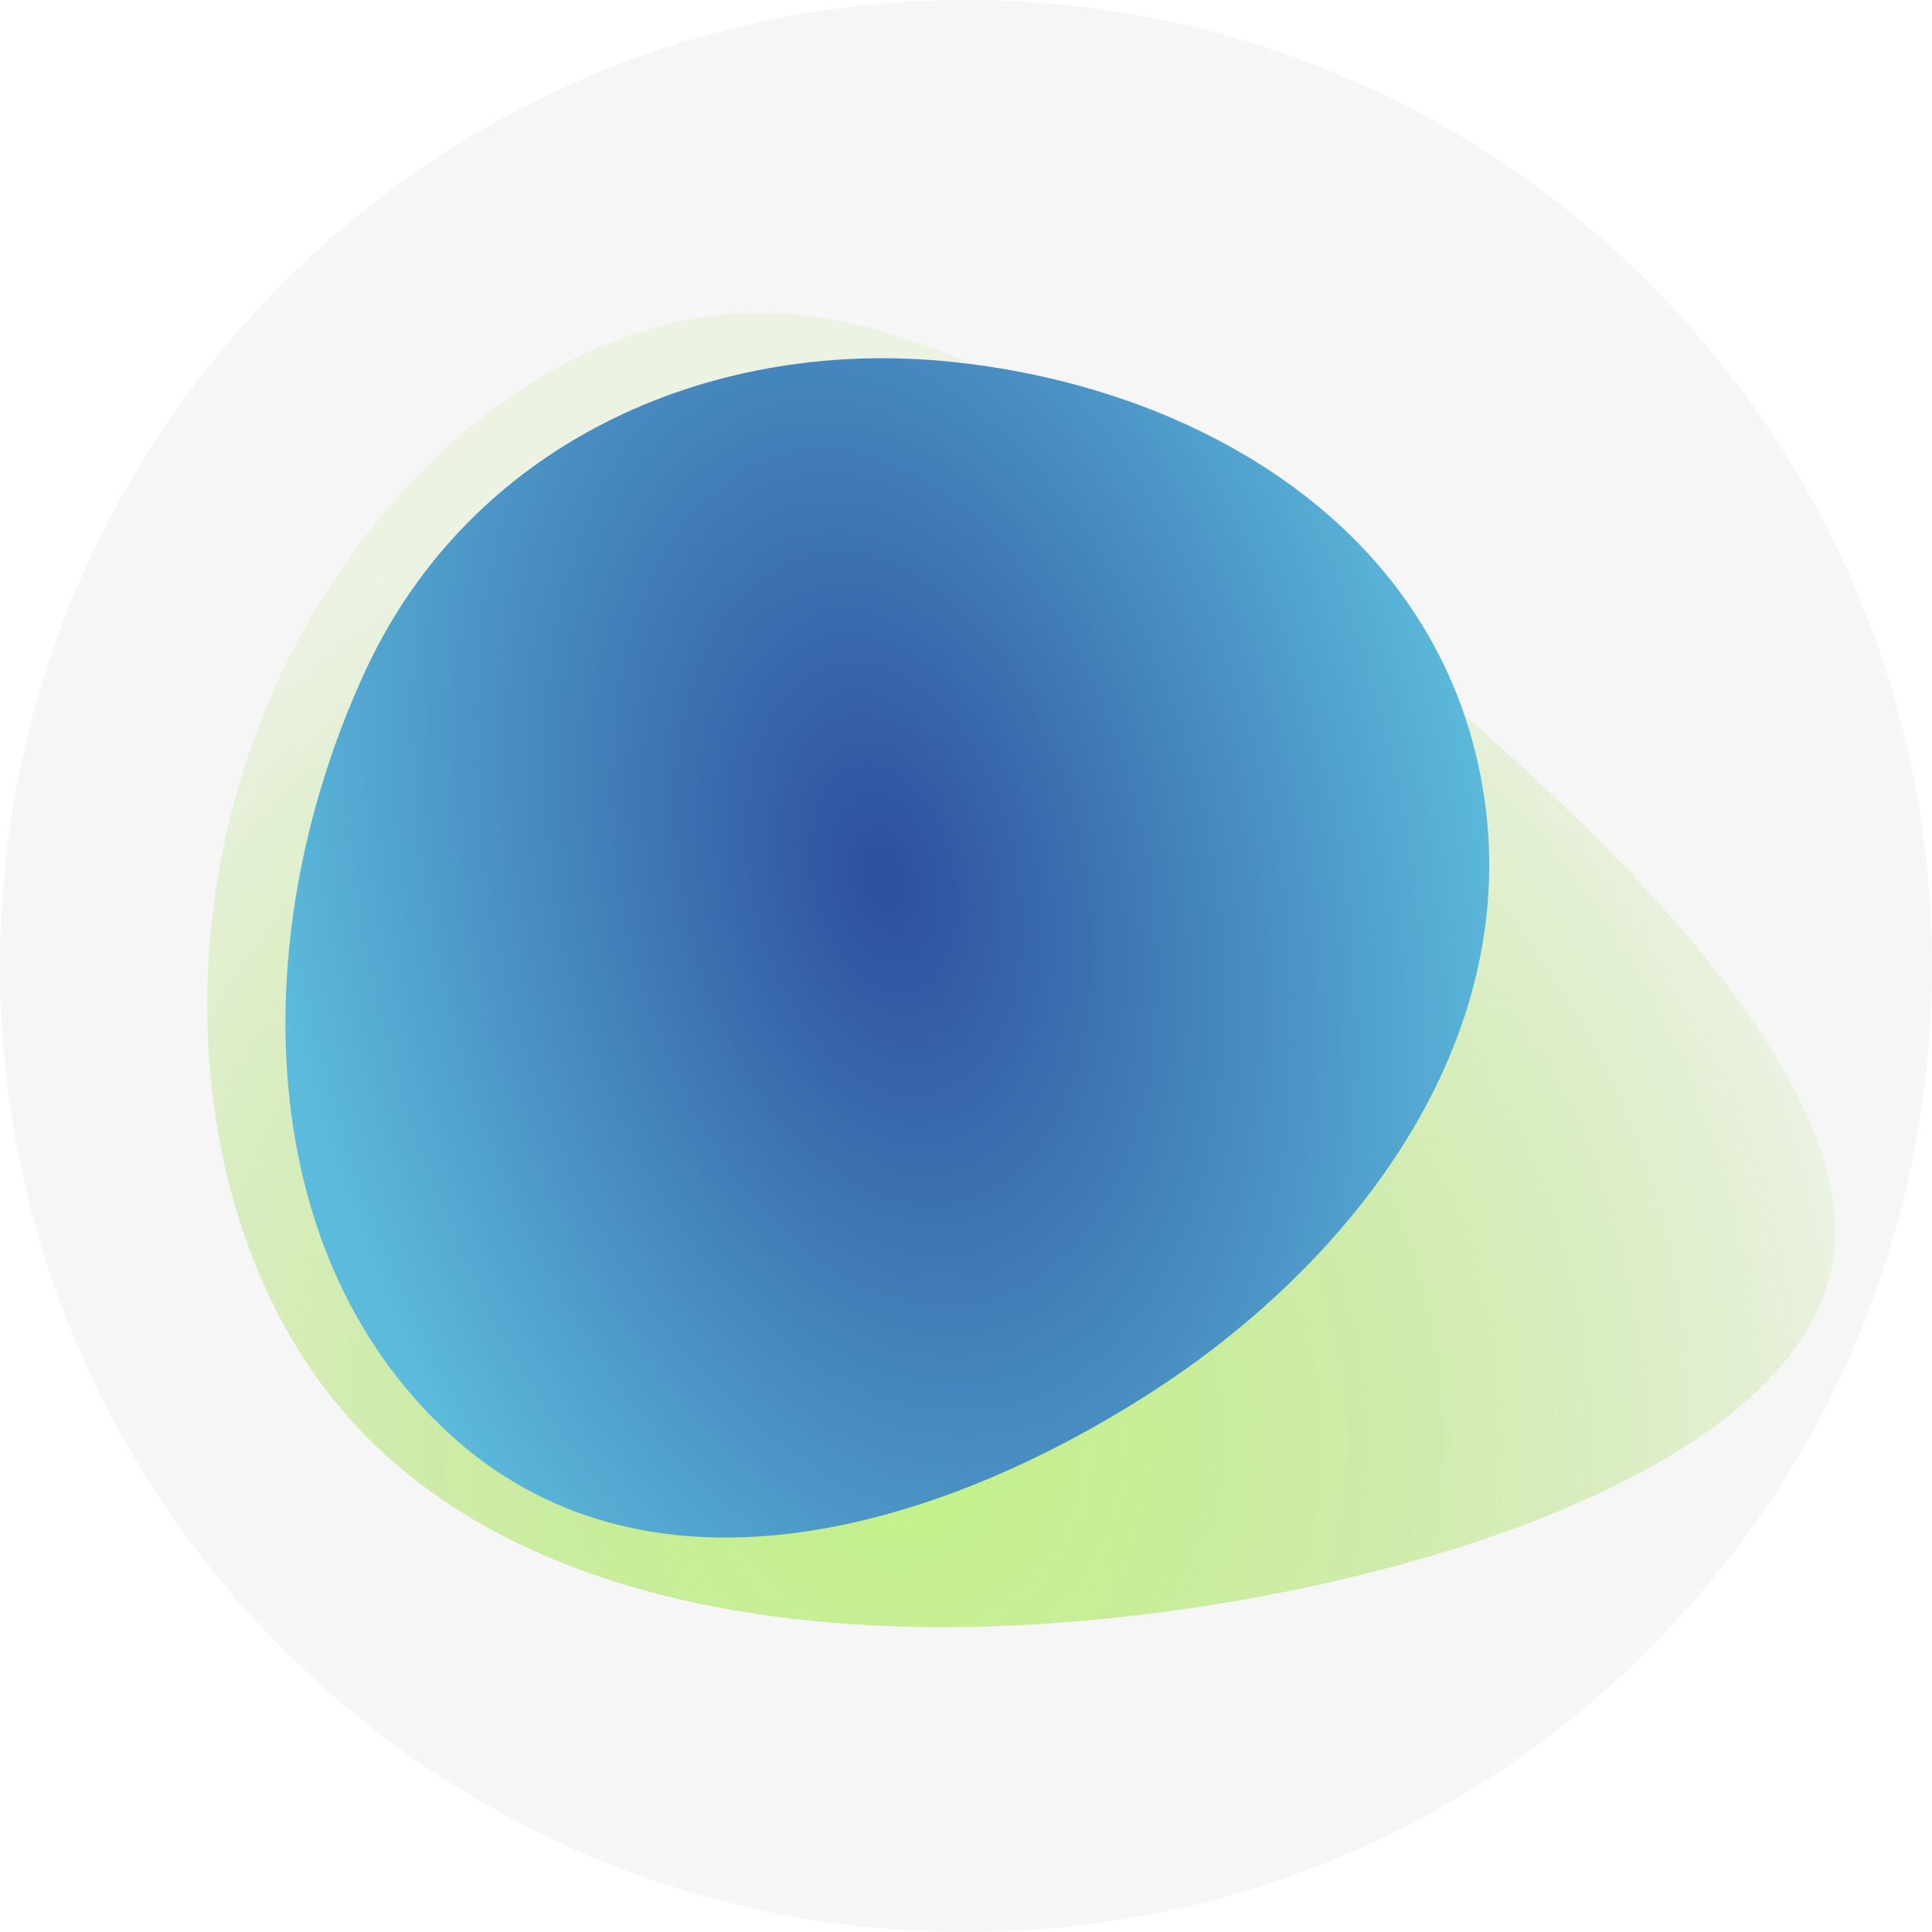 <svg width="60" height="60" viewBox="0 0 60 60" fill="none" xmlns="http://www.w3.org/2000/svg">
    <path d="M0 30C0 13.431 13.431 0 30 0V0C46.569 0 60 13.431 60 30V30C60 46.569 46.569 60 30 60V60C13.431 60 0 46.569 0 30V30Z" fill="#F6F6F6"/>
    <g filter="url(#filter0_f_129_16)">
        <path d="M41.654 19.002C49.208 25.116 58.151 33.425 56.859 39.486C55.523 45.557 43.951 49.379 33.961 50.306C23.928 51.243 15.477 49.283 10.831 44.03C6.186 38.777 5.311 30.282 7.791 23.232C10.227 16.191 15.983 10.648 21.965 9.83C27.946 9.013 34.101 12.888 41.654 19.002Z" fill="url(#paint0_radial_129_16)"/>
    </g>
    <g filter="url(#filter1_f_129_16)">
        <path fill-rule="evenodd" clip-rule="evenodd" d="M29.304 11.214C36.903 11.92 44.416 16.146 45.975 24.068C47.537 32.002 42.222 39.119 35.626 43.322C28.722 47.721 19.918 50.044 13.918 44.494C7.722 38.762 7.675 28.776 11.338 20.852C14.608 13.78 21.961 10.532 29.304 11.214Z" fill="url(#paint1_radial_129_16)"/>
    </g>
    <defs>
        <filter id="filter0_f_129_16" x="4.436" y="7.722" width="54.548" height="44.81" filterUnits="userSpaceOnUse" color-interpolation-filters="sRGB">
            <feFlood flood-opacity="0" result="BackgroundImageFix"/>
            <feBlend mode="normal" in="SourceGraphic" in2="BackgroundImageFix" result="shape"/>
            <feGaussianBlur stdDeviation="1" result="effect1_foregroundBlur_129_16"/>
        </filter>
        <filter id="filter1_f_129_16" x="3.864" y="6.125" width="47.386" height="46.625" filterUnits="userSpaceOnUse" color-interpolation-filters="sRGB">
            <feFlood flood-opacity="0" result="BackgroundImageFix"/>
            <feBlend mode="normal" in="SourceGraphic" in2="BackgroundImageFix" result="shape"/>
            <feGaussianBlur stdDeviation="2.5" result="effect1_foregroundBlur_129_16"/>
        </filter>
        <radialGradient id="paint0_radial_129_16" cx="0" cy="0" r="1" gradientUnits="userSpaceOnUse" gradientTransform="translate(27.933 44.696) rotate(-5.951) scale(30.109 31.248)">
            <stop stop-color="#AAF051" stop-opacity="0.66"/>
            <stop offset="1" stop-color="#6EC500" stop-opacity="0.08"/>
        </radialGradient>
        <radialGradient id="paint1_radial_129_16" cx="0" cy="0" r="1" gradientUnits="userSpaceOnUse" gradientTransform="translate(27.448 27.261) rotate(166.891) scale(19.621 32.87)">
            <stop stop-color="#2D4E9D"/>
            <stop offset="0.974" stop-color="#5CBBDC"/>
        </radialGradient>
    </defs>
</svg>